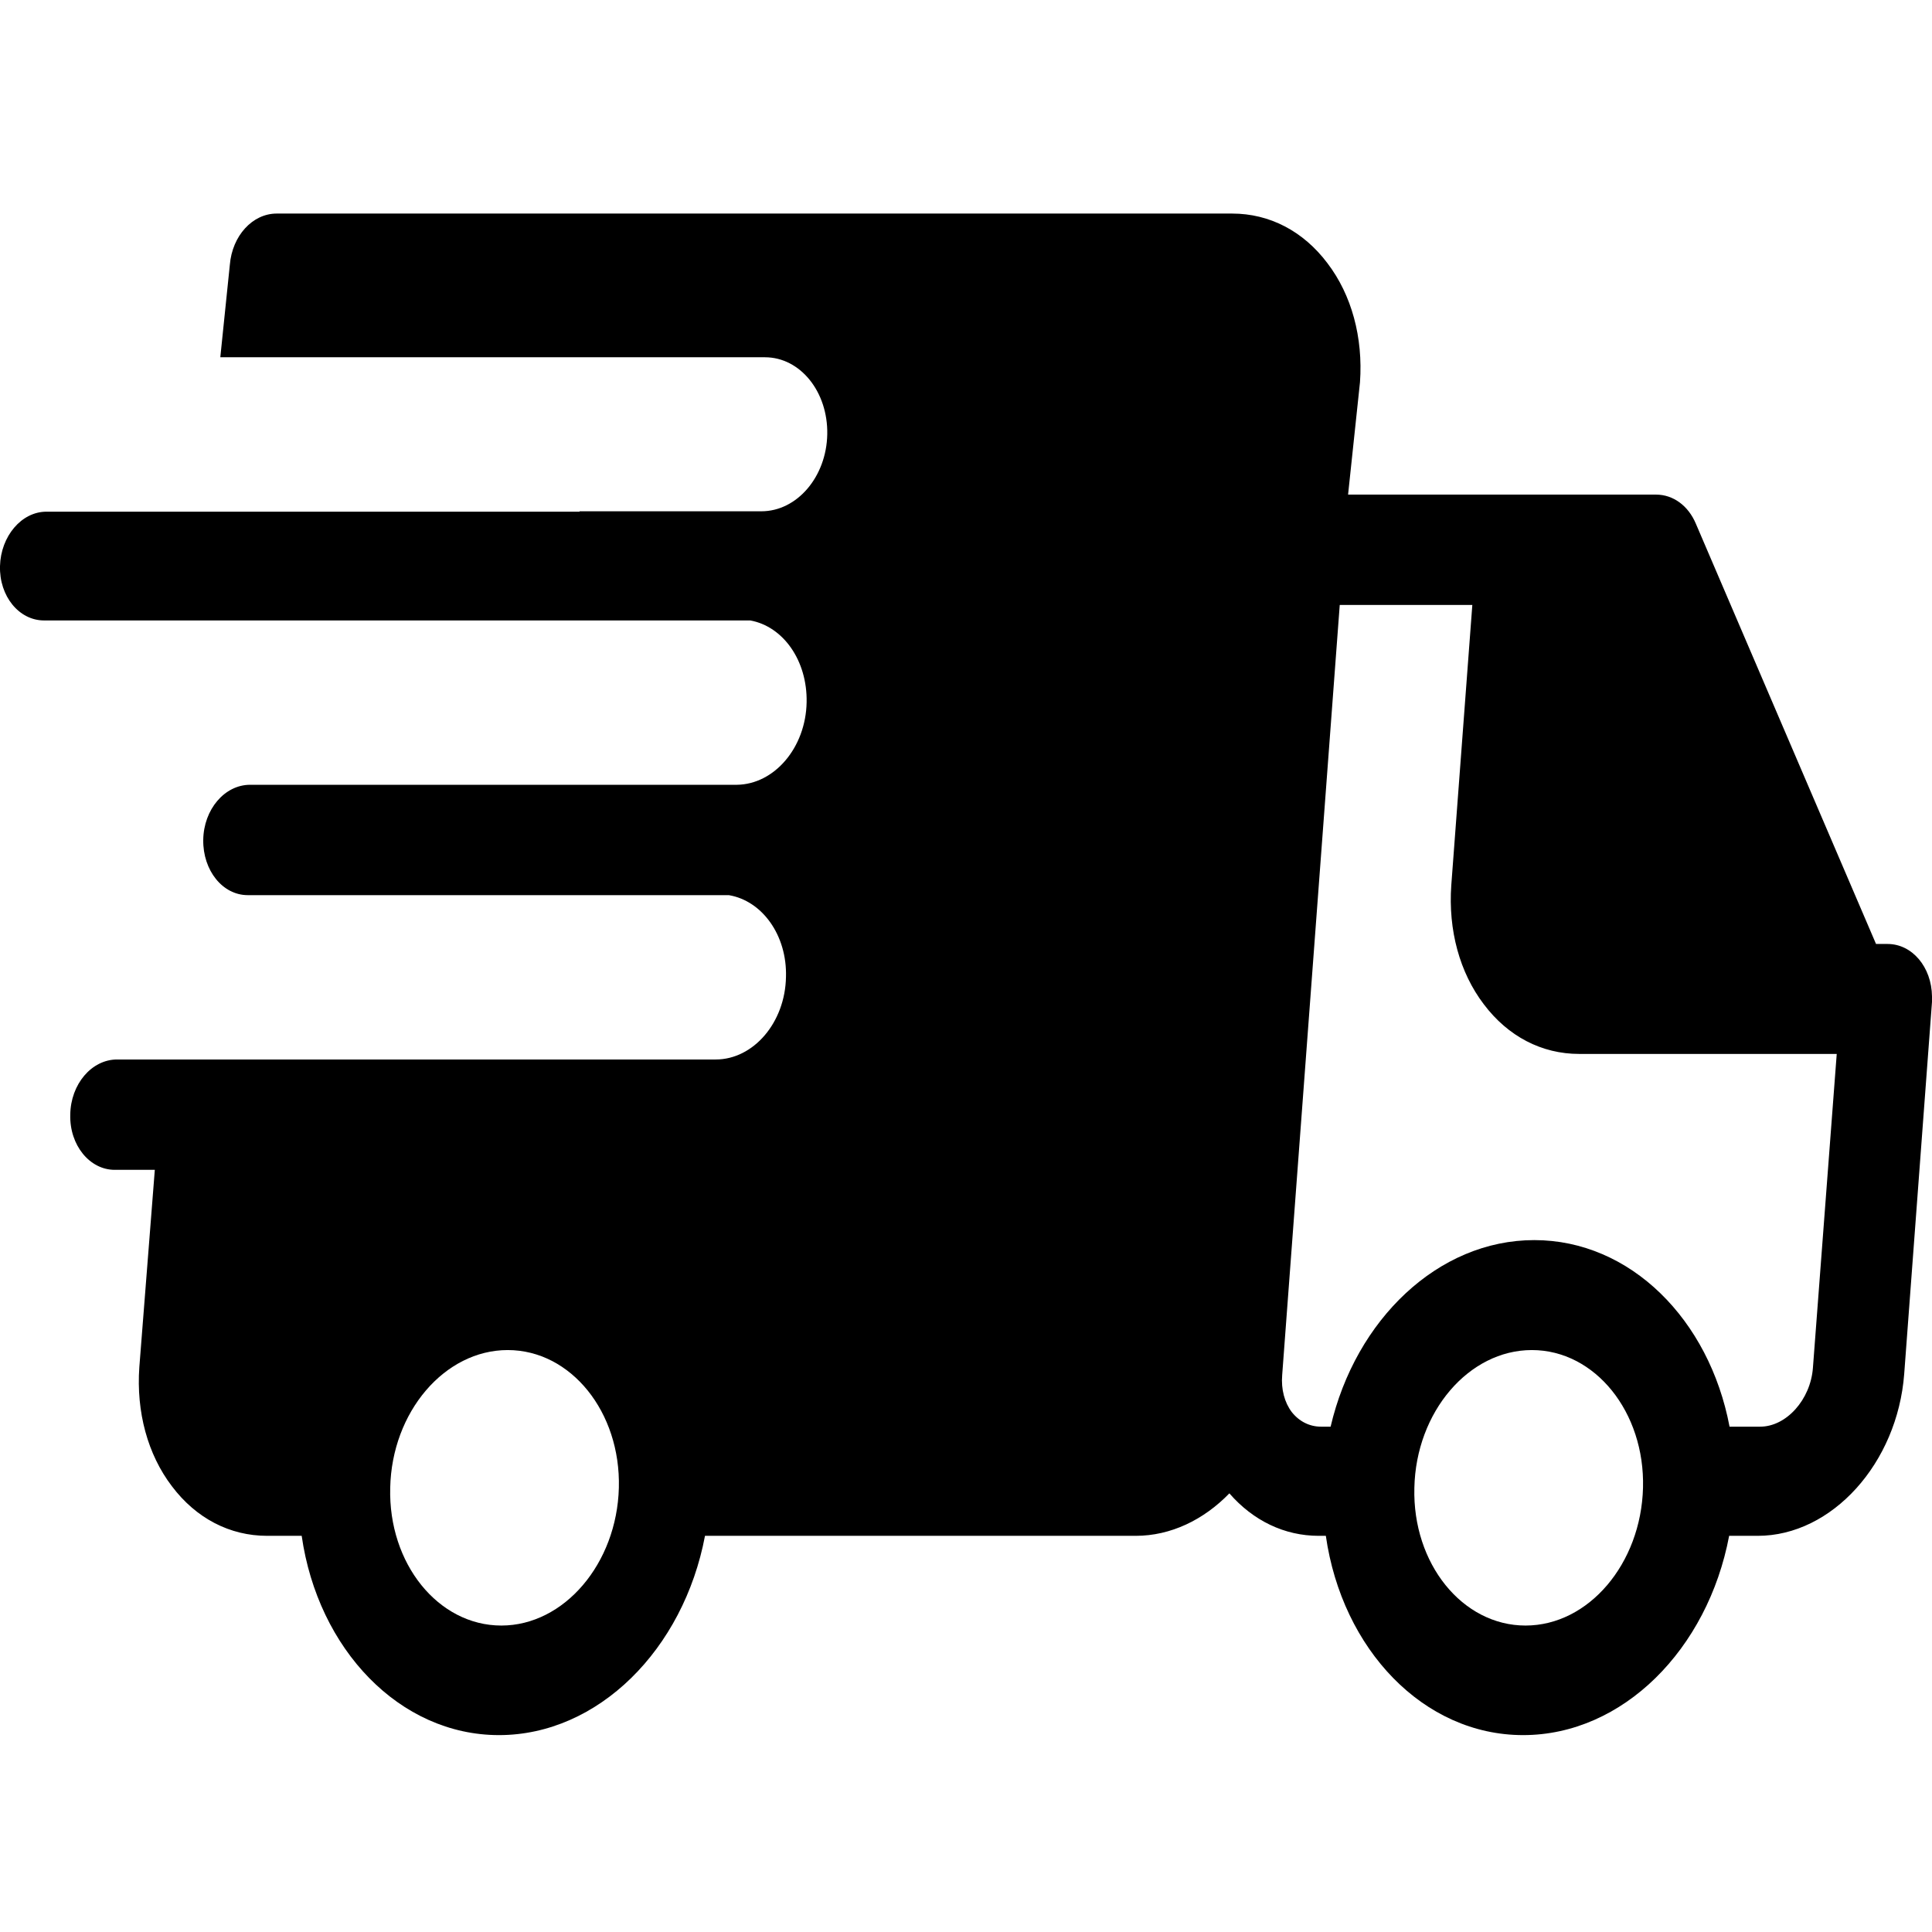 <?xml version="1.0" encoding="utf-8"?>
<!-- Generator: Adobe Illustrator 26.1.0, SVG Export Plug-In . SVG Version: 6.00 Build 0)  -->
<svg version="1.1" id="Capa_1" xmlns="http://www.w3.org/2000/svg" xmlns:xlink="http://www.w3.org/1999/xlink" x="0px" y="0px"
	 viewBox="0 0 486.7 486.7" style="enable-background:new 0 0 486.7 486.7;" xml:space="preserve">
<style type="text/css">
	.st0{display:none;fill:#464646;}
	.st1{display:none;}
</style>
<path class="st0" d="M403.9,196.6h-9.5v-44.4C394.4,70.1,329.2,1.5,247.8,0c-2.2,0-6.7,0-8.9,0c-81.4,1.5-146.6,70-146.6,152.1v44.4
	h-9.5c-14.6,0-26.5,15.1-26.5,33.7v222.6c0,18.6,11.9,33.8,26.5,33.8h321c14.6,0,26.5-15.2,26.5-33.8V230.3
	C430.4,211.6,418.5,196.6,403.9,196.6z M273.4,341.4v67.3c0,7.7-6.4,14.2-14.2,14.2h-31.8c-7.7,0-14.2-6.5-14.2-14.2v-67.3
	c-7.5-7.4-11.8-17.5-11.8-28.8c0-21.3,16.5-39.7,37.5-40.5c2.2-0.1,6.7-0.1,8.9,0c21,0.8,37.5,19.2,37.5,40.5
	C285.3,323.8,280.9,334,273.4,341.4z M331.9,196.6h-177v-44.4c0-48.9,39.7-89.3,88.5-89.3s88.5,40.4,88.5,89.3L331.9,196.6
	L331.9,196.6z"/>
<path class="st1" d="M409.8,206.4v101H462c13.6,0,24.7-10.9,24.7-24.4V162.8h-96.6C402.2,173.6,409.8,189.1,409.8,206.4z M462,67.2
	H133.8c-13.6,0-24.7,10.9-24.7,24.4v26.6h377.7V91.6C486.7,78.1,475.7,67.2,462,67.2L462,67.2z M350.4,179.4H27.3
	c-15.1,0-27.3,12.1-27.3,27v186.2c0,14.9,12.2,27,27.3,27h323.1c15.1,0,27.3-12.1,27.3-27V206.4
	C377.7,191.5,365.5,179.4,350.4,179.4L350.4,179.4z M36.7,242.1c0-7,5.8-12.7,12.8-12.7H117c7.1,0,12.8,5.7,12.8,12.7v28.3
	c0,7-5.8,12.7-12.8,12.7H49.5c-7.1,0-12.8-5.7-12.8-12.7L36.7,242.1L36.7,242.1z M188.8,368.7c0,2.4-2,4.4-4.4,4.4H41.1
	c-2.4,0-4.4-2-4.4-4.4v-23c0-2.4,2-4.4,4.4-4.4h143.3c2.5,0,4.4,2,4.4,4.4L188.8,368.7L188.8,368.7z M253,290.9
	c-5.1,2.4-10.9,3.7-16.9,3.7c-22,0-39.9-17.7-39.9-39.5s17.9-39.5,39.9-39.5c6.5,0,12.7,1.6,18.1,4.3c-7.7,10.1-12.2,22.7-12.2,36.3
	C242,269.1,246.1,281,253,290.9L253,290.9z M303.3,295.7c-22,0-39.9-17.7-39.9-39.5s17.9-39.5,39.9-39.5c22,0,39.9,17.7,39.9,39.5
	S325.3,295.7,303.3,295.7z"/>
<path d="M486.7,251.3c0-0.1,0-0.2,0-0.3c-0.1-7.4-5-13.2-11.2-13.2h-2.9l-45.4-105.9c-1.9-4.5-5.7-7.3-10-7.3l-77.6,0l3-28.3
	c0.8-11.3-2.1-22-8.2-30c-6.1-8.1-14.6-12.5-24-12.5H69.7c-6.1,0-11.2,5.6-11.8,12.9L55.5,90h137.2c8.9,0,15.9,8.7,15.7,19.4
	c-0.2,10.7-7.6,19.4-16.6,19.4H146c0,0,0,0.1,0,0.1H11.7c-6.3,0-11.5,6.2-11.7,13.7c-0.2,7.6,4.8,13.7,11.1,13.7H189
	c8.3,1.5,14.4,10.1,14.2,20.6c-0.2,11.4-8.1,20.7-17.6,20.8H63c-6.4,0-11.7,6.2-11.8,13.9s4.9,13.9,11.2,13.9h121.2
	c8.4,1.4,14.7,10.1,14.4,20.6c-0.2,11.5-8.2,20.8-17.7,20.8h-139v0H29.5c-6.4,0-11.7,6.2-11.8,13.9c-0.2,7.7,4.9,13.9,11.2,13.9H39
	l-3.9,49.7c-0.8,11.3,2.1,22,8.2,30c6.1,8.1,14.6,12.5,24,12.5h8.7c4.1,28.6,24.7,50.2,49.7,50.2s46.5-21.6,51.9-50.2h108.5
	c8.8,0,17.1-4,23.6-10.7c6,6.9,13.9,10.7,22.5,10.7h1.8c4.1,28.6,24.6,50.2,49.7,50.2c25.1,0,46.5-21.6,51.9-50.2h7.2
	c18.7,0,35.2-18.3,36.9-40.8l7-93.7c0-0.1,0-0.3,0-0.4c0-0.2,0-0.4,0-0.6C486.7,251.5,486.7,251.4,486.7,251.3L486.7,251.3z
	 M126.3,409.5c-15.9,0-28.5-15.6-28-34.7c0.4-19.1,13.7-34.7,29.6-34.7s28.5,15.6,28,34.7C155.4,393.9,142.1,409.5,126.3,409.5z
	 M384.3,409.5c-15.9,0-28.5-15.6-28-34.7c0.4-19.1,13.7-34.7,29.6-34.7s28.5,15.6,28,34.7C413.4,393.9,400.2,409.5,384.3,409.5z
	 M456.7,344.6c-0.6,8-6.7,14.8-13.3,14.8h-7.7c-5.1-27-25-47-49.2-47c-24.2,0-45,20-51.3,47h-2.4c-2.9,0-5.5-1.3-7.4-3.7
	c-1.8-2.4-2.7-5.7-2.4-9.3l14.5-194l33.4,0l-5.3,70.6c-0.8,11.3,2.1,22,8.2,30c6.1,8.1,14.6,12.5,24,12.5h64.9L456.7,344.6
	L456.7,344.6z"/>
</svg>
